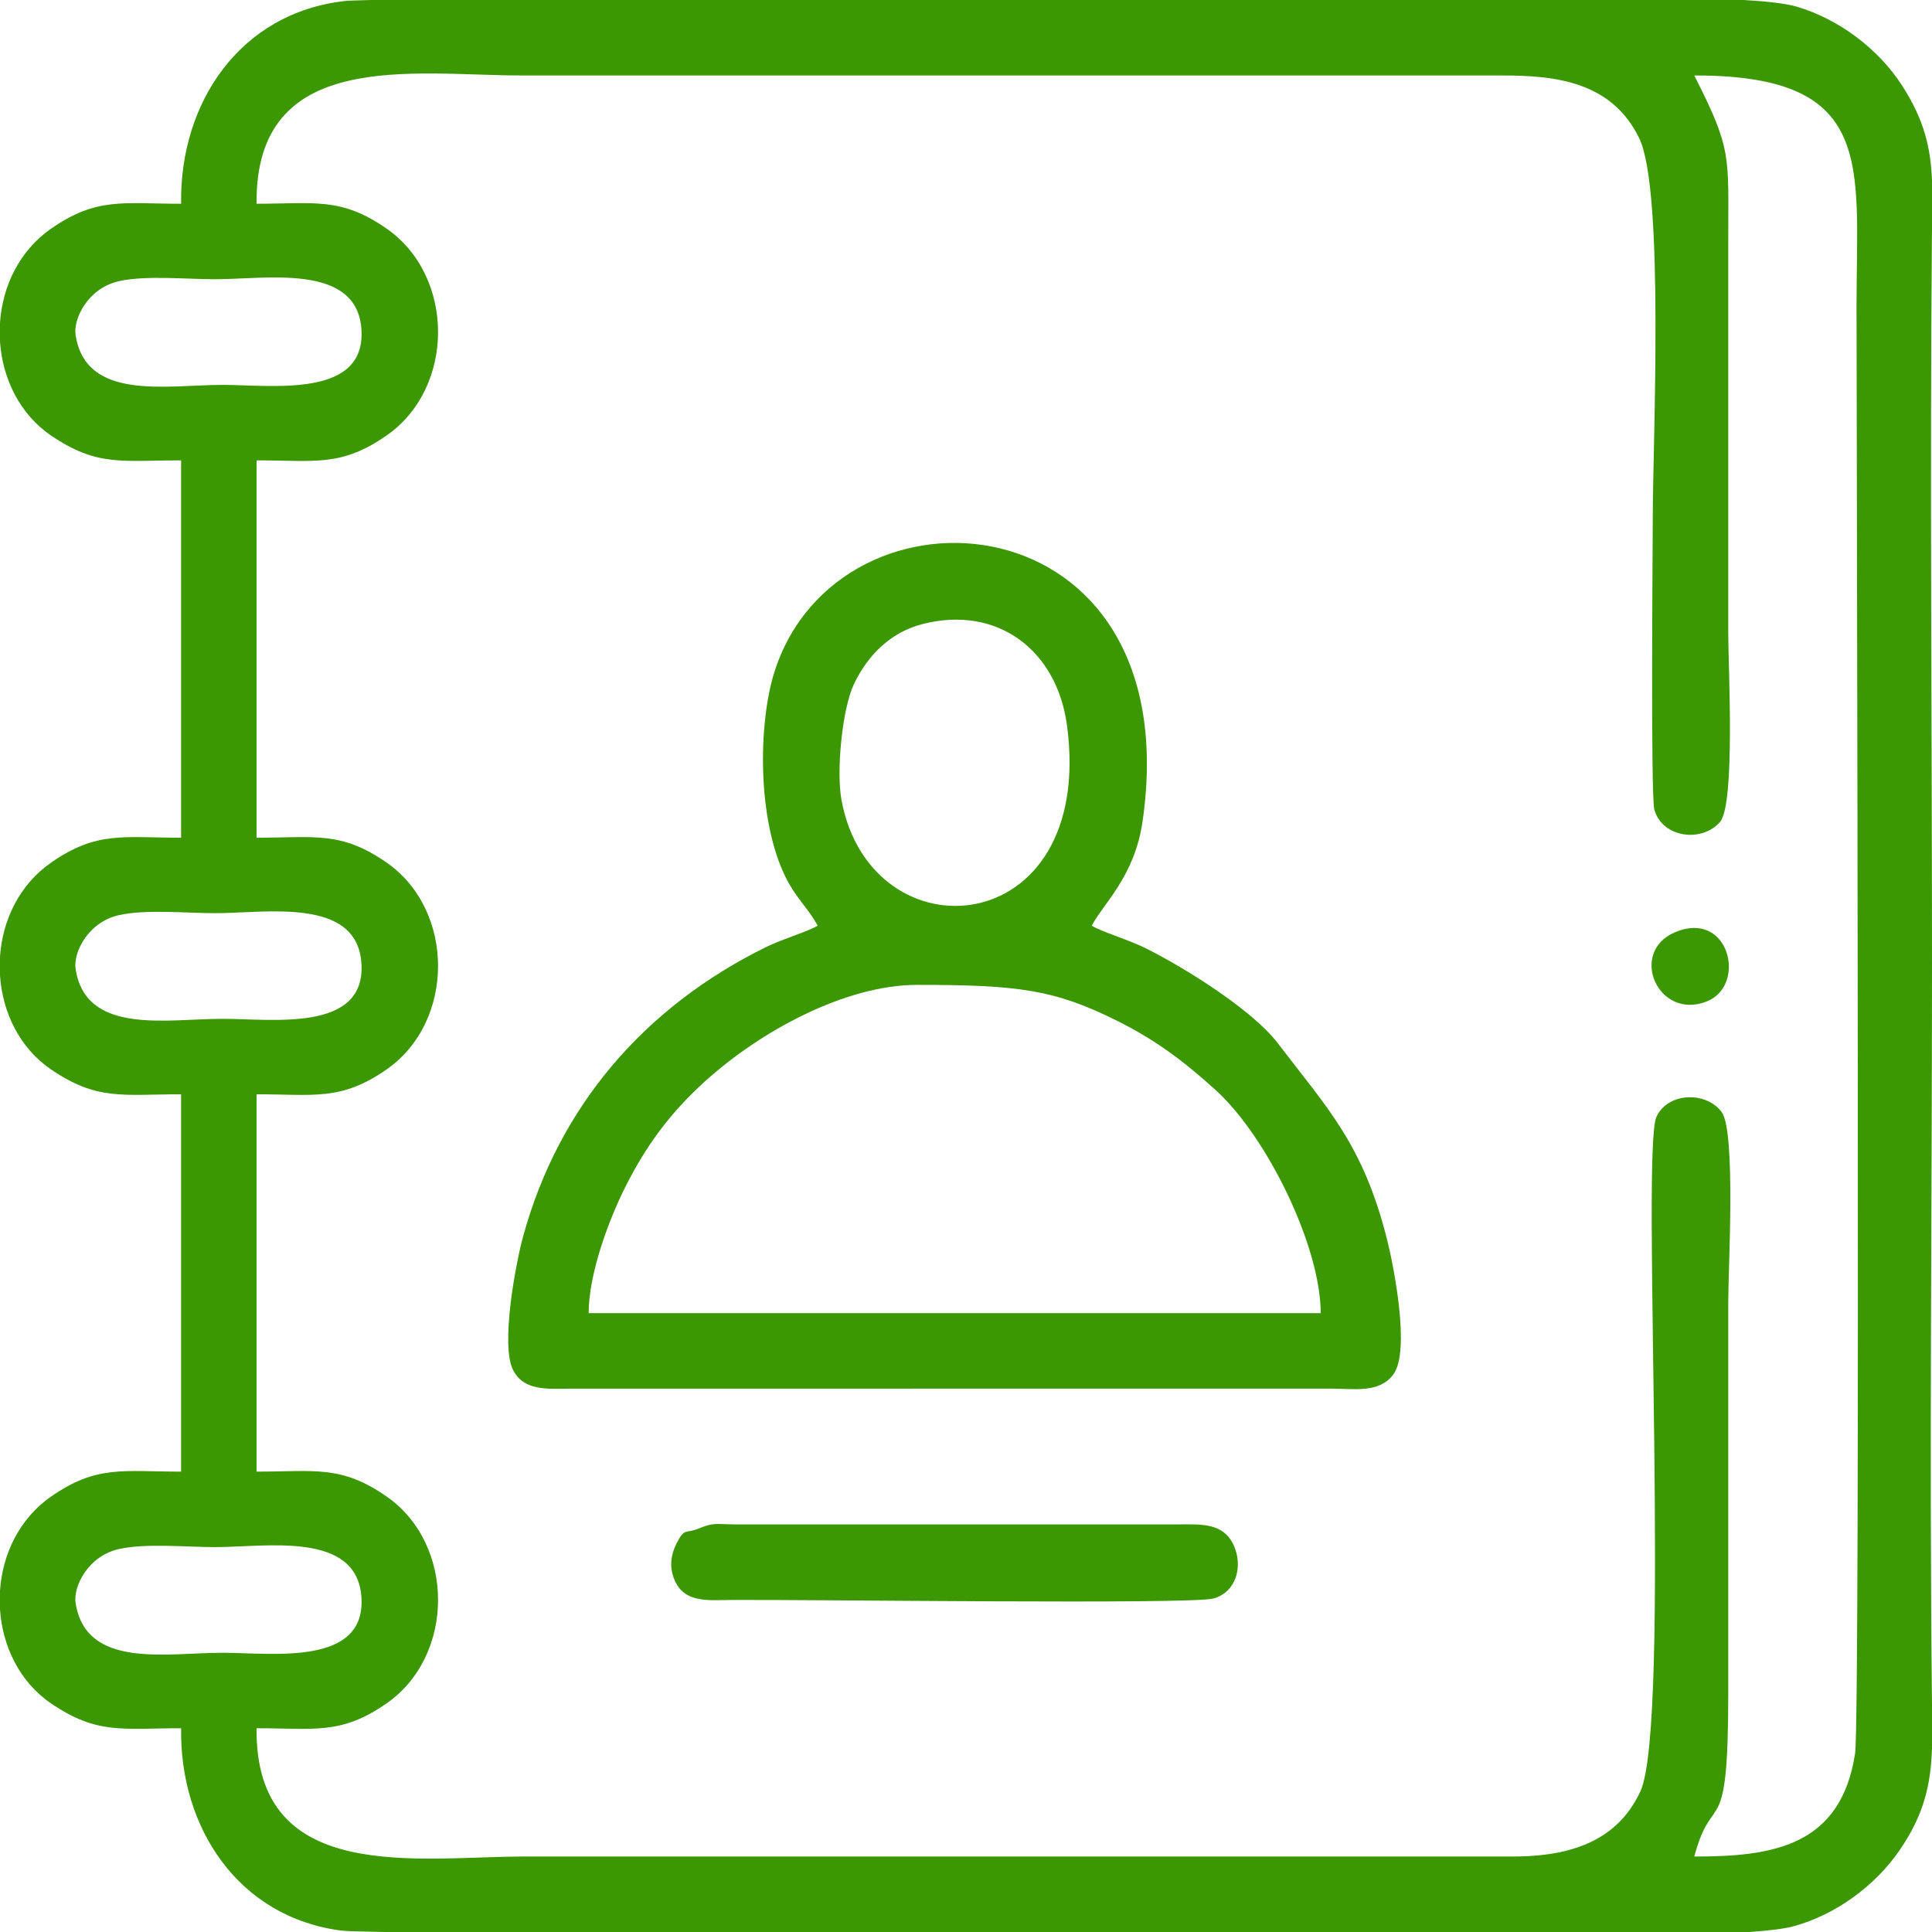 <?xml version="1.0" encoding="UTF-8"?>
<!DOCTYPE svg PUBLIC "-//W3C//DTD SVG 1.1//EN" "http://www.w3.org/Graphics/SVG/1.1/DTD/svg11.dtd">
<!-- Creator: CorelDRAW -->
<svg xmlns="http://www.w3.org/2000/svg" xml:space="preserve" width="150px" height="150px" version="1.1" style="shape-rendering:geometricPrecision; text-rendering:geometricPrecision; image-rendering:optimizeQuality; fill-rule:evenodd; clip-rule:evenodd"
viewBox="0 0 84.911 84.911"
 xmlns:xlink="http://www.w3.org/1999/xlink"
 xmlns:xodm="http://www.corel.com/coreldraw/odm/2003">
 <defs>
  <style type="text/css">
   <![CDATA[
    .fil0 {fill:#3B9702}
   ]]>
  </style>
 </defs>
 <g id="Слой_x0020_1">
  <g id="_1957490541552">
   <path class="fil0" d="M3.322 70.444c-0.107,-0.705 0.534,-2.055 1.905,-2.363 1.177,-0.265 2.958,-0.086 4.226,-0.086 2.235,0 6.223,-0.718 6.43,2.187 0.218,3.066 -3.929,2.457 -6.098,2.457 -2.471,0 -6.017,0.726 -6.463,-2.195zm13.005 -70.444l46.859 0 13.466 0c1.035,0.062 1.857,0.156 2.325,0.295 1.856,0.553 3.592,1.86 4.636,3.49 0.973,1.518 1.238,2.74 1.298,4.132l0 2.133c-0.002,0.132 -0.003,0.266 -0.004,0.403 -0.091,10.649 0.004,21.347 0.004,32.003 0,10.704 -0.118,21.474 -0.003,32.17l0.003 0.244 0 1.963c-0.054,1.56 -0.326,2.888 -1.43,4.492 -1.075,1.563 -2.801,2.823 -4.633,3.328 -0.426,0.117 -1.113,0.201 -1.969,0.258l-13.693 0 -46.274 0c-1.045,-0.017 -1.723,-0.038 -1.922,-0.064 -4.526,-0.59 -7.097,-4.531 -7.03,-8.891 -2.589,0 -3.685,0.287 -5.711,-1.088 -1.381,-0.938 -2.14,-2.509 -2.249,-4.136l0 -0.823c0.108,-1.604 0.849,-3.167 2.251,-4.141 2,-1.389 3.159,-1.09 5.709,-1.09l0 -16.584c-2.589,0 -3.685,0.287 -5.711,-1.088 -1.381,-0.937 -2.14,-2.508 -2.249,-4.136l0 -0.823c0.108,-1.603 0.849,-3.167 2.251,-4.14 2,-1.389 3.159,-1.09 5.709,-1.09l0 -16.584c-2.589,0 -3.685,0.287 -5.711,-1.088 -1.381,-0.938 -2.14,-2.509 -2.249,-4.136l0 -0.823c0.108,-1.604 0.849,-3.167 2.251,-4.141 2,-1.389 3.159,-1.09 5.709,-1.09 -0.069,-4.438 2.589,-8.397 7.201,-8.911 0.152,-0.017 0.555,-0.031 1.166,-0.044zm-13.005 42.583c-0.107,-0.706 0.534,-2.056 1.905,-2.363 1.177,-0.265 2.958,-0.086 4.226,-0.086 2.235,0 6.223,-0.718 6.43,2.186 0.218,3.066 -3.929,2.457 -6.098,2.457 -2.471,0 -6.017,0.726 -6.463,-2.194zm0 -27.862c-0.107,-0.705 0.534,-2.055 1.905,-2.363 1.177,-0.265 2.958,-0.086 4.226,-0.086 2.235,0 6.223,-0.718 6.43,2.187 0.218,3.066 -3.929,2.457 -6.098,2.457 -2.471,0 -6.017,0.726 -6.463,-2.195zm71.141 -11.404c8.008,-0.012 7.131,3.901 7.131,10.116 0,6.203 0.17,62.108 -0.062,63.622 -0.62,4.062 -3.566,4.544 -7.069,4.539 0.82,-3.053 1.493,-0.461 1.493,-7.131l0 -17.247c0,-1.46 0.339,-7.477 -0.287,-8.338 -0.66,-0.908 -2.35,-0.899 -2.869,0.207 -0.682,1.454 0.658,26.691 -0.705,29.643 -1.09,2.361 -3.378,2.885 -5.758,2.867l-43.285 -0.001c-4.706,0 -11.853,1.271 -11.775,-5.638 2.551,0 3.71,0.299 5.71,-1.09 3.021,-2.098 3.021,-6.999 0,-9.098 -2,-1.389 -3.159,-1.09 -5.71,-1.09l0 -16.584c2.551,0 3.71,0.299 5.71,-1.09 3.021,-2.098 3.021,-6.999 0,-9.097 -2,-1.389 -3.159,-1.09 -5.71,-1.09l0 -16.584c2.551,0 3.71,0.299 5.71,-1.09 3.021,-2.098 3.021,-6.999 0,-9.098 -2,-1.389 -3.159,-1.09 -5.71,-1.09 -0.078,-6.876 6.915,-5.638 11.609,-5.638l43.118 0.001c2.446,-0.006 4.838,0.303 6.037,2.752 1.116,2.28 0.598,13.421 0.598,16.65 0,1.139 -0.097,12.286 0.07,12.866 0.359,1.251 2.099,1.451 2.885,0.538 0.68,-0.789 0.362,-6.894 0.362,-8.262l0 -17.248c0,-3.815 0.171,-4.02 -1.493,-7.297z"/>
   <path class="fil0" d="M40.3 43.285c4.462,0 6.051,0.202 8.845,1.603 1.654,0.829 2.892,1.759 4.28,3.017 2.263,2.052 4.616,6.873 4.62,9.808l-32.174 0c0.003,-1.739 0.883,-4.092 1.603,-5.528 0.907,-1.809 1.951,-3.243 3.487,-4.639 2.454,-2.231 6.192,-4.257 9.339,-4.261zm-3.317 -8.126c-0.233,-1.258 0.027,-3.993 0.547,-5.092 0.602,-1.267 1.61,-2.278 3.002,-2.637 3.303,-0.85 5.92,1.143 6.362,4.451 1.274,9.529 -8.612,10.288 -9.911,3.278zm-1.048 5.525c-0.456,0.271 -1.558,0.588 -2.271,0.94 -5.305,2.615 -9.094,6.955 -10.672,12.712 -0.318,1.157 -1.003,4.765 -0.444,5.871 0.472,0.934 1.501,0.831 2.493,0.824l33.501 -0.001c0.986,0.003 2.077,0.206 2.694,-0.623 0.765,-1.026 0.012,-4.795 -0.277,-5.94 -1.055,-4.18 -2.609,-5.747 -4.807,-8.626 -1.105,-1.447 -4.044,-3.289 -5.789,-4.161 -0.751,-0.376 -1.893,-0.705 -2.382,-0.996 0.499,-0.956 1.882,-2.159 2.232,-4.568 2.087,-14.368 -13.381,-15.485 -16.183,-6.564 -0.697,2.221 -0.777,6.457 0.516,9.038 0.452,0.9 1.013,1.373 1.389,2.094z"/>
   <path class="fil0" d="M30.674 67.191c-0.544,0.223 -0.585,-0.073 -0.955,0.674 -0.233,0.47 -0.303,0.989 -0.098,1.514 0.427,1.094 1.478,0.946 2.551,0.939 3.449,-0.023 20.228,0.204 21.165,-0.065 1.005,-0.288 1.276,-1.399 0.913,-2.272 -0.441,-1.058 -1.415,-0.992 -2.505,-0.983l-19.407 0c-0.954,-0.009 -0.963,-0.093 -1.664,0.193z"/>
   <path class="fil0" d="M73.605 40.977c-2.042,0.875 -0.735,3.891 1.413,3.033 1.779,-0.711 0.982,-4.058 -1.413,-3.033z"/>
  </g>
 </g>
</svg>
